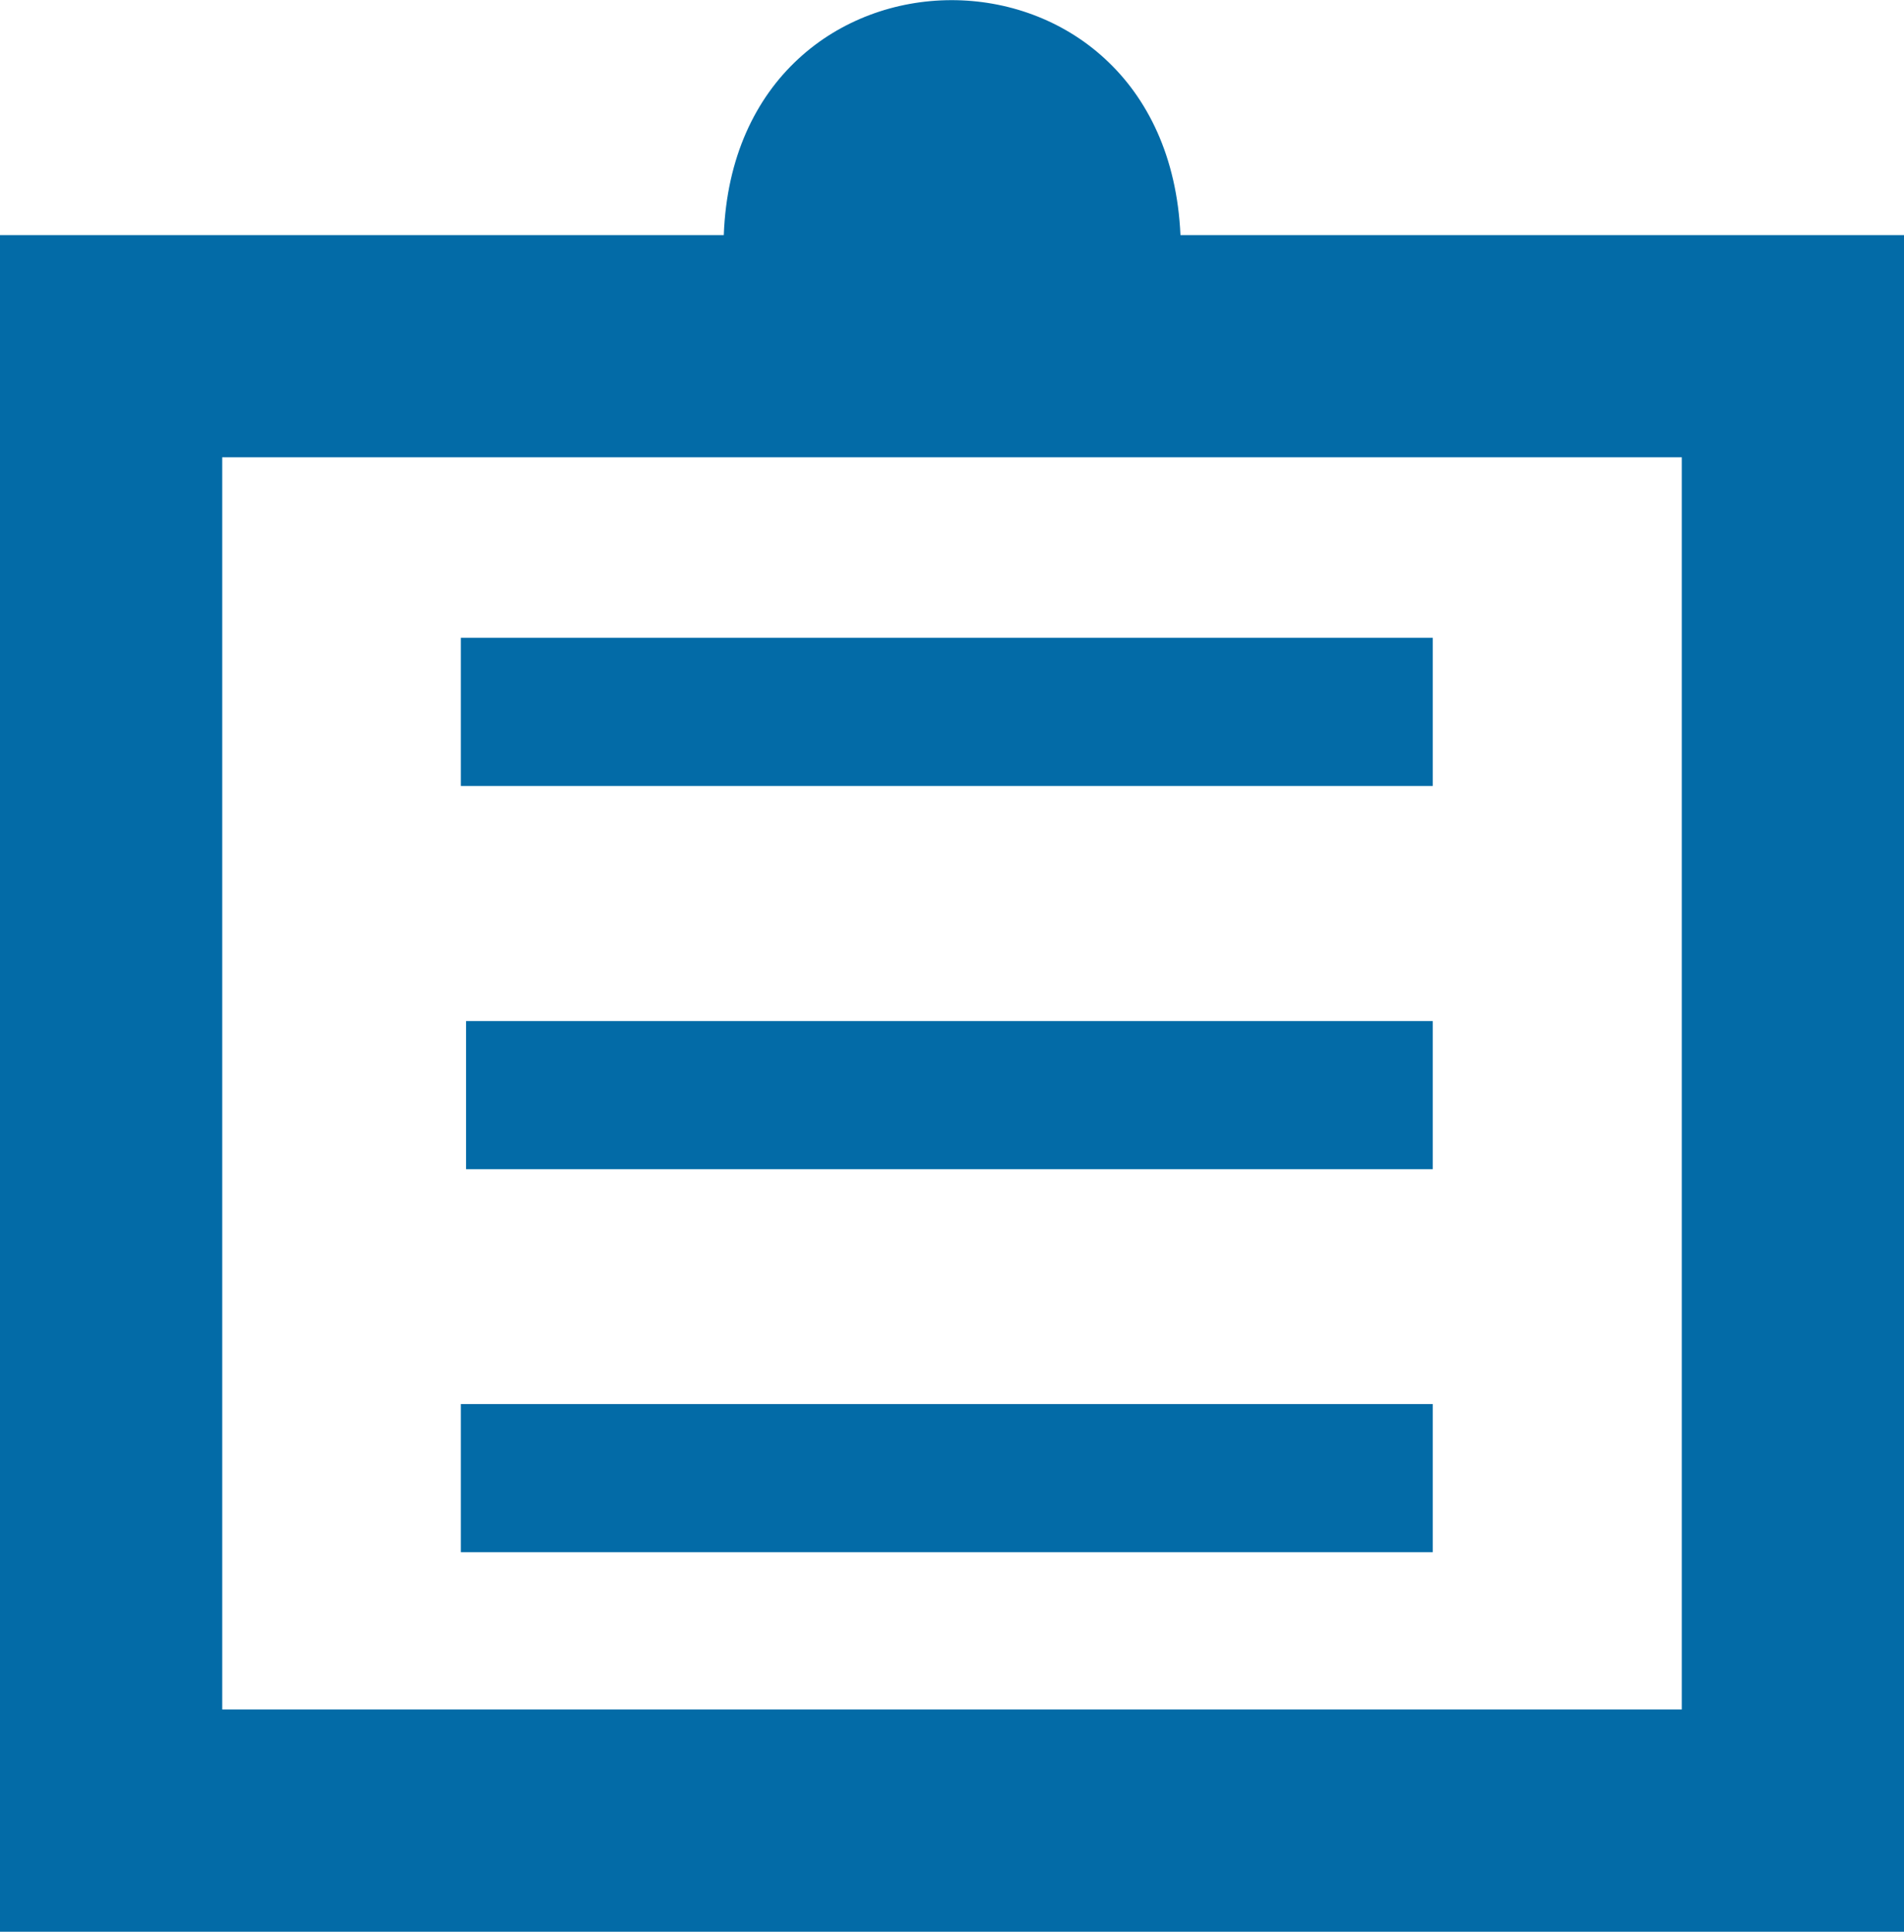 <?xml version="1.0" encoding="UTF-8"?>
<svg xmlns="http://www.w3.org/2000/svg" viewBox="0 0 77.13 78.23">
  <defs>
    <style>
      .cls-1 {
        fill: #036ba7;
      }
    </style>
  </defs>
  <g>
    <path class="cls-1" d="m77.13,78.23H0V9.52h29.32c.47-12.65,17.93-12.72,18.5,0h29.32v68.71Zm-68.13-9h59.13V18.52H9v50.71Z"/>
    <rect class="cls-1" x="18.67" y="25.83" width="39.37" height="6"/>
    <rect class="cls-1" x="18.88" y="41.35" width="39.16" height="6"/>
    <rect class="cls-1" x="18.67" y="56.86" width="39.37" height="6"/>
  </g>
</svg>